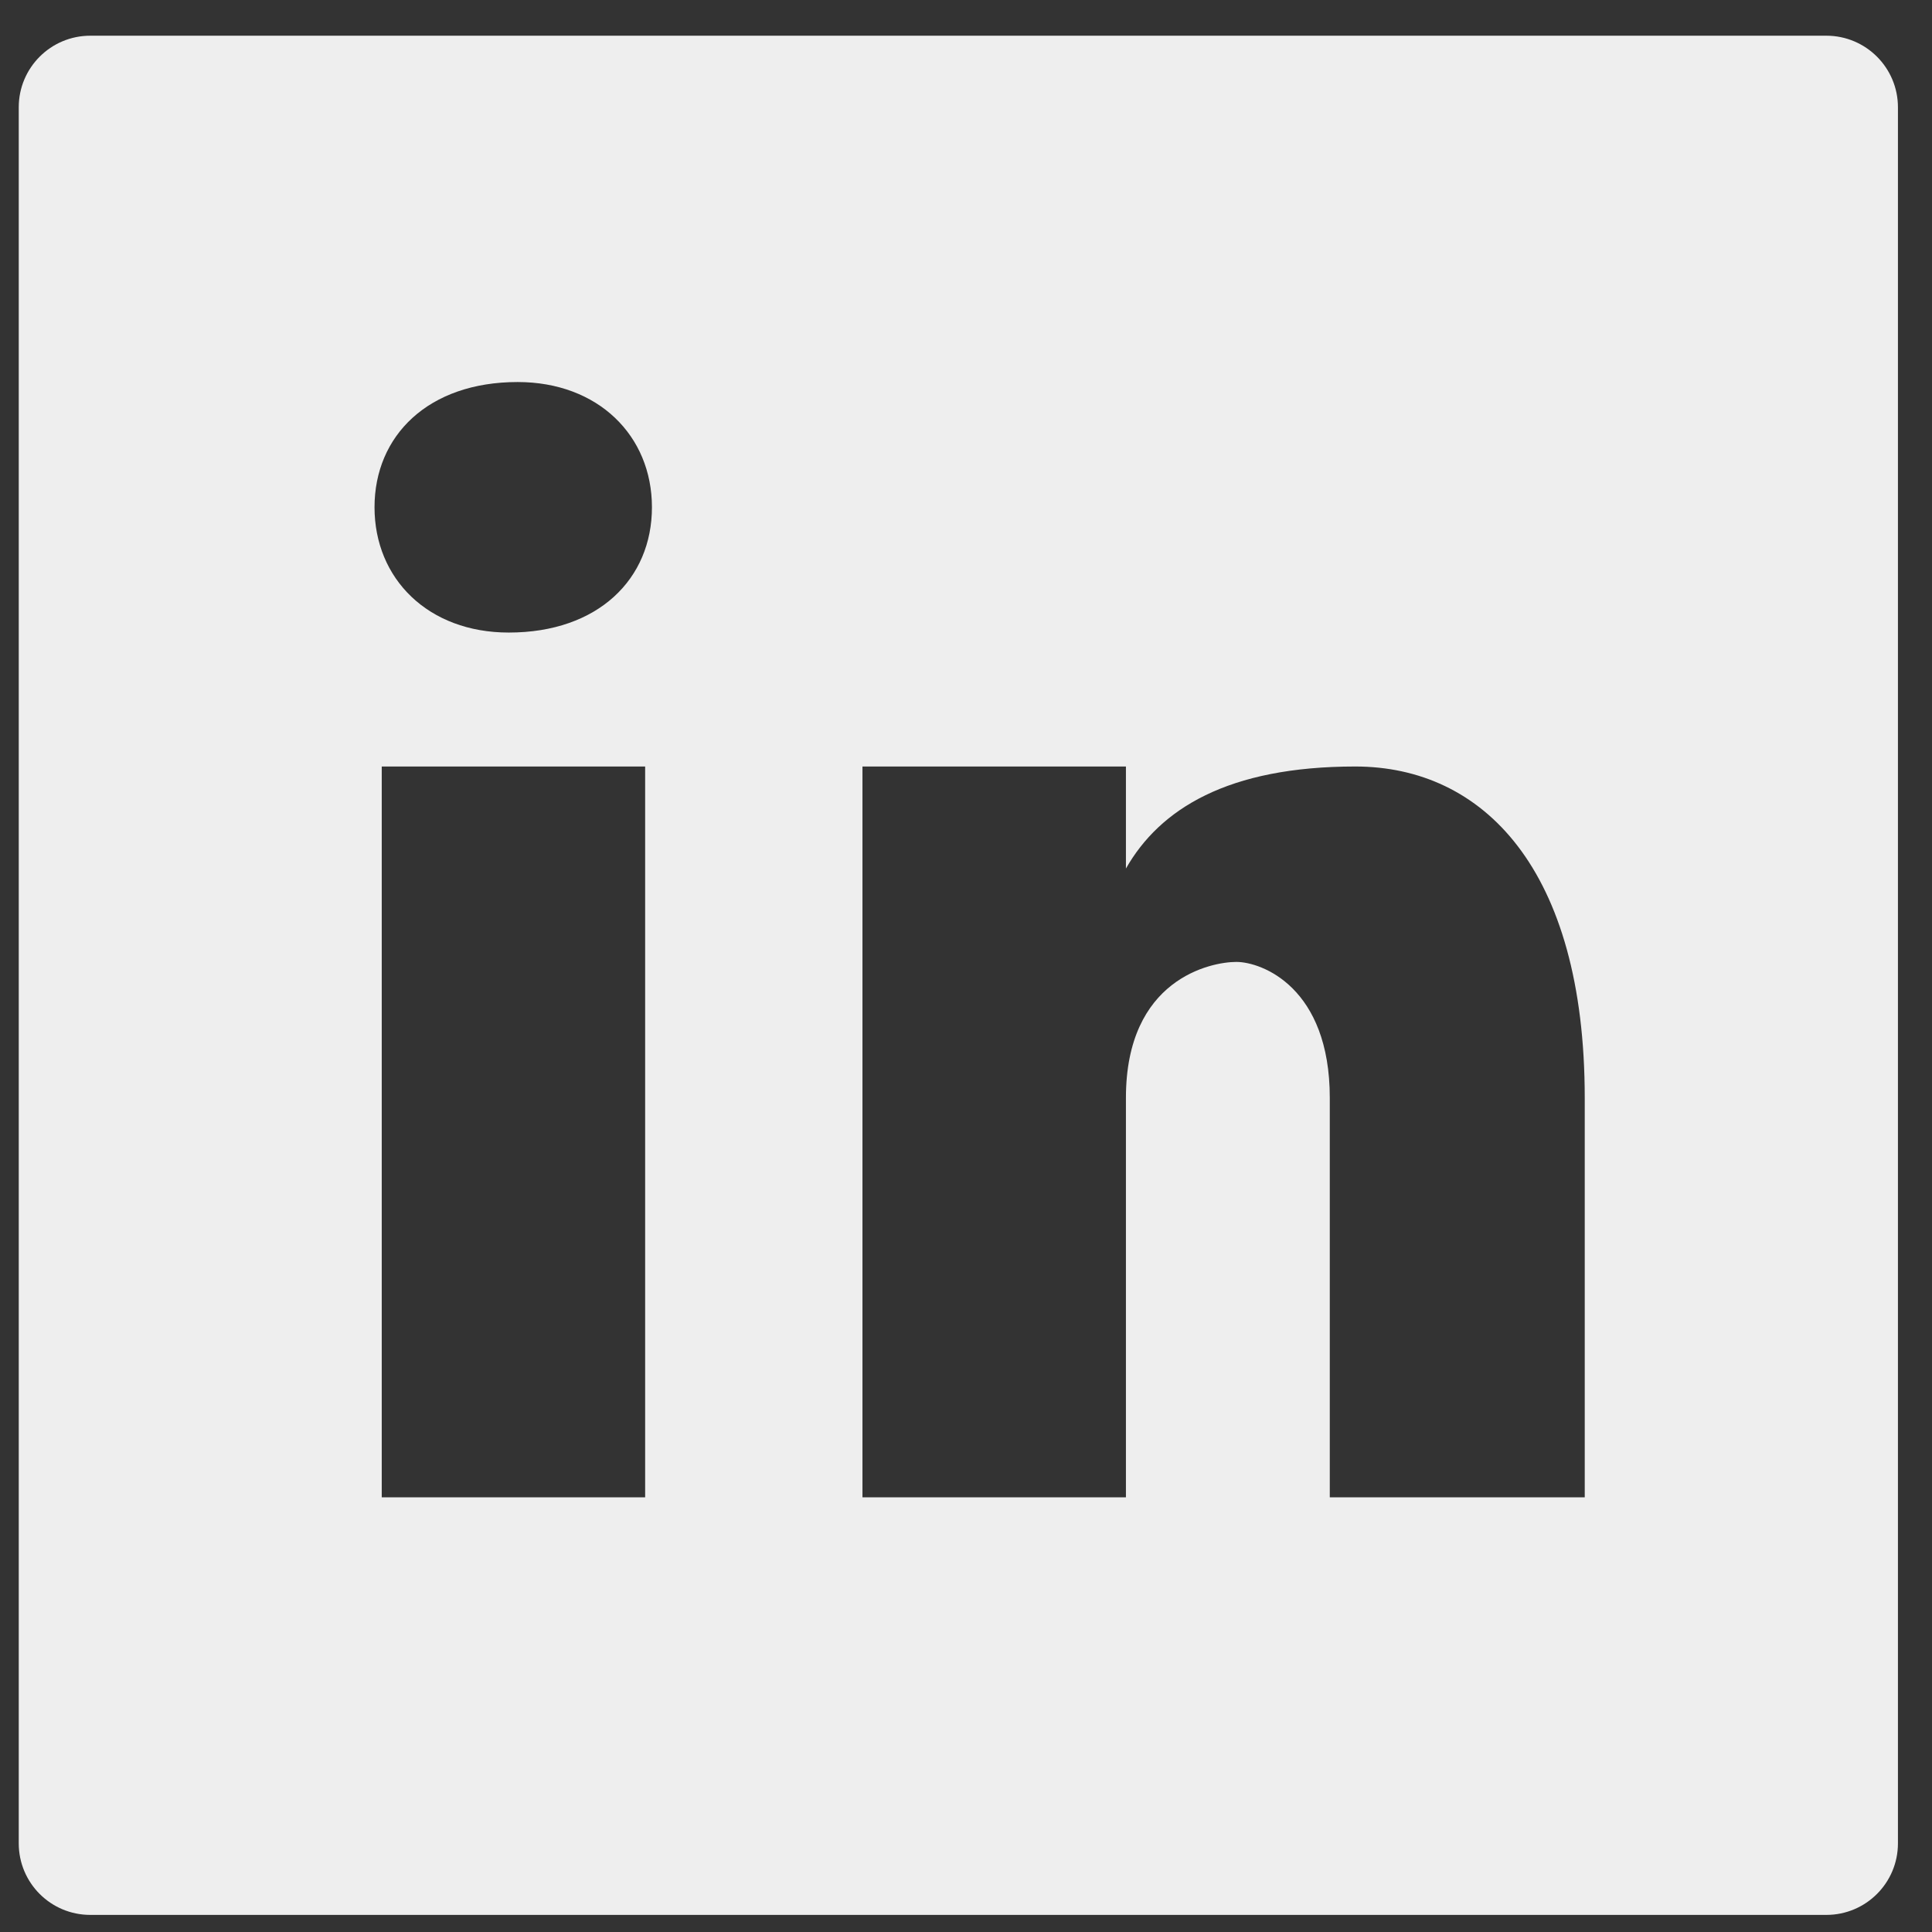 <svg width="27" height="27" viewBox="0 0 27 27" fill="none"
  xmlns="http://www.w3.org/2000/svg">
  <rect x="0" y="0" width="27" height="27" fill="#333333" stroke="none"/>
  <path d="M26.524 1.499C26.524 0.947 26.076 0.499 25.524 0.499H1.262C0.709 0.499 0.262 0.947 0.262 1.499V25.761C0.262 26.314 0.709 26.761 1.262 26.761H25.524C26.076 26.761 26.524 26.314 26.524 25.761V1.499ZM9.016 20.925H5.335V10.712H9.016V20.925ZM7.11 8.84C5.985 8.84 5.234 8.09 5.234 7.089C5.234 6.089 5.984 5.339 7.234 5.339C8.359 5.339 9.111 6.089 9.111 7.089C9.111 8.09 8.361 8.84 7.11 8.84ZM22.147 20.925H18.584V15.343C18.584 13.799 17.634 13.443 17.278 13.443C16.922 13.443 15.735 13.681 15.735 15.343C15.735 15.581 15.735 20.925 15.735 20.925H12.053V10.712H15.735V12.138C16.209 11.306 17.159 10.712 18.94 10.712C20.721 10.712 22.147 12.138 22.147 15.343V20.925Z" fill="#EEEEEE"/>
</svg>
